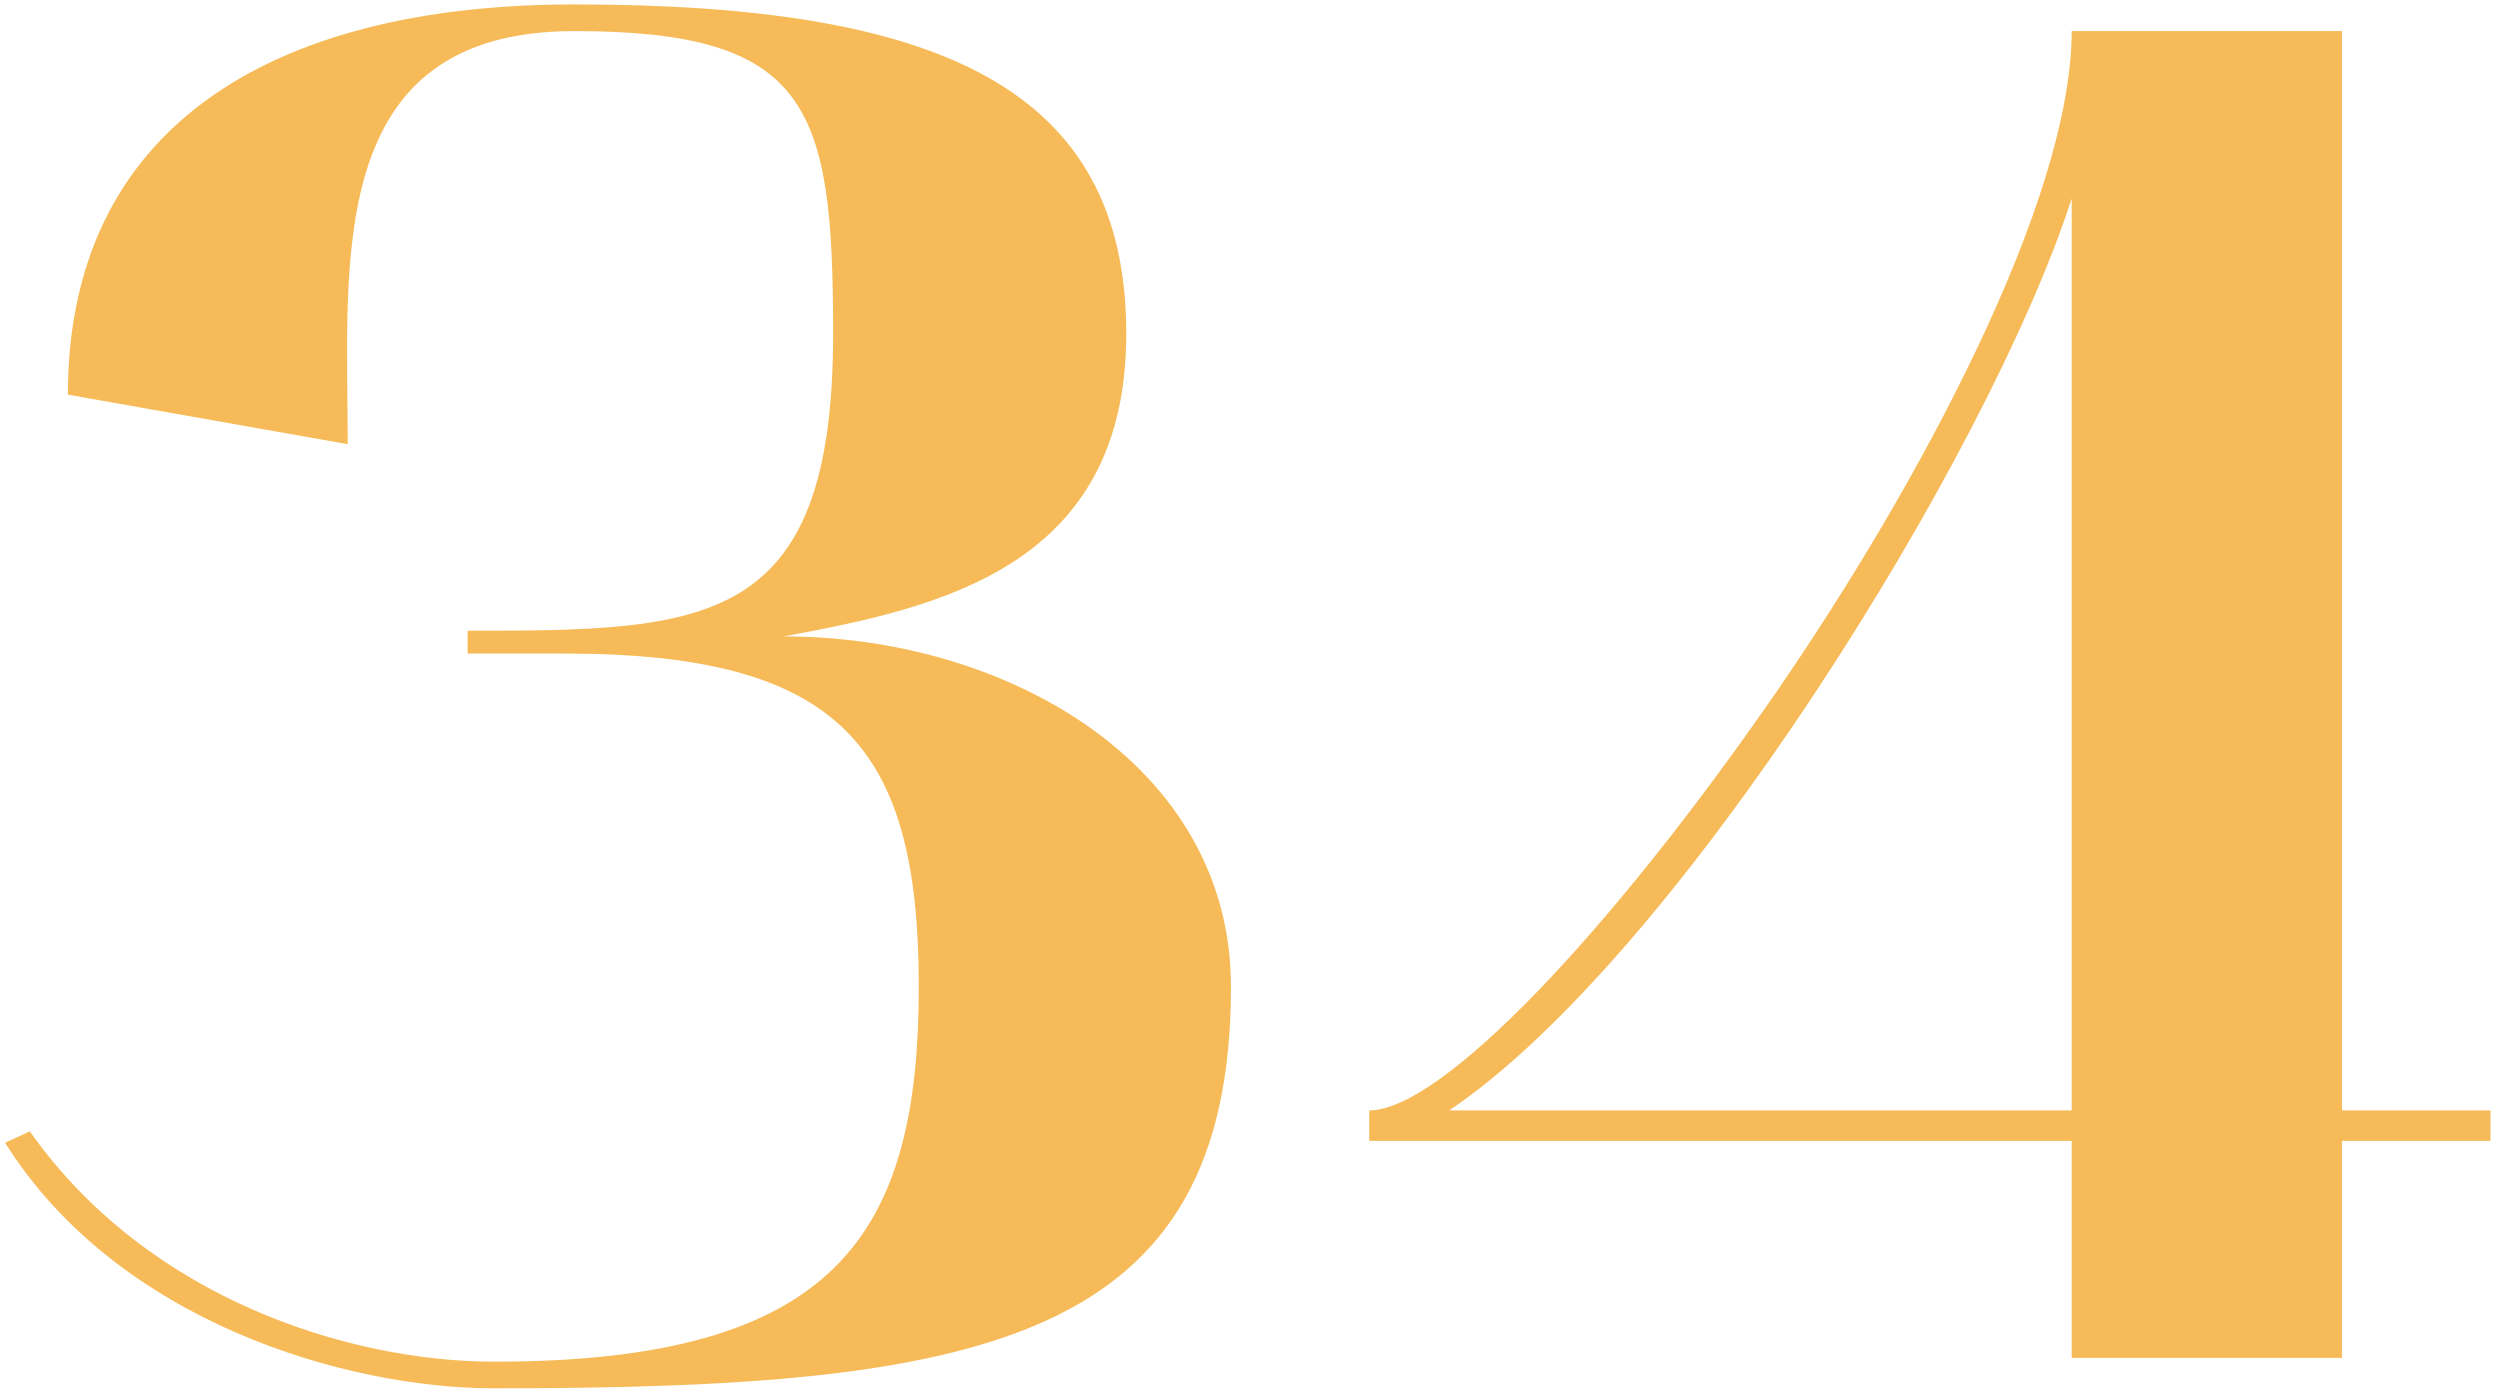 <?xml version="1.0" encoding="UTF-8"?> <svg xmlns="http://www.w3.org/2000/svg" width="197" height="110" viewBox="0 0 197 110" fill="none"> <path d="M0.4 90.05C9.25 104.15 27.25 109.4 38.95 109.4C77.35 109.4 97 105.8 97 77.75C97 60.35 79.45 50.15 61.75 50.15C73.9 47.9 88.75 44.75 88.75 26.3C88.75 6.95 74.05 0.35 45.25 0.35C21.1 0.35 5.35 10.25 5.35 31.1L27.4 35C27.4 20.75 25.45 2.45 45.25 2.45C63.85 2.45 65.65 8.45 65.65 26.3C65.65 49.55 55.6 49.7 36.85 49.7V51.5H44.5C66.25 51.5 72.4 58.85 72.4 77.75C72.4 97.25 65.95 107.3 38.95 107.3C27.55 107.3 11.65 102.35 2.35 89.15L0.4 90.05ZM163.248 89.9V107H184.548V89.9H196.248V87.5H184.548V2.45H163.248C163.248 15.8 151.248 38.15 139.998 54.5C126.948 73.4 113.598 87.5 107.898 87.5V89.9H163.248ZM114.198 87.5C132.048 75.5 156.648 36.05 163.248 15.65V87.5H114.198Z" fill="#F6BB58"></path> </svg> 